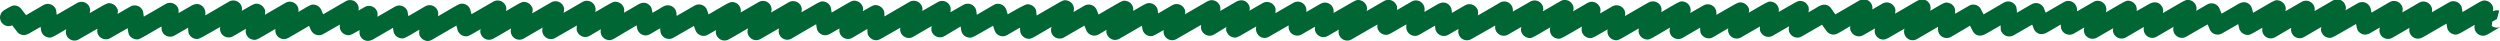 <svg xmlns="http://www.w3.org/2000/svg" xmlns:xlink="http://www.w3.org/1999/xlink" id="Layer_1" x="0px" y="0px" viewBox="0 0 2030.6 33.3" style="enable-background:new 0 0 2030.6 33.3;" xml:space="preserve"><style type="text/css">	.st0{fill:#006633;}</style><path class="st0" d="M347.5,33.3c-0.6,0-1.3-0.1-1.9-0.3c-1.8-0.5-3.3-1.7-4.3-3.3c-0.8-1.4-1-1.8-0.7-5.6c-2.6,1.5-5.1,3-7,4.1 c-4.9,2.8-6,3.5-8.9,2.7c-2.7-0.7-4.7-2.9-5.1-5.7l-0.4-2.6l-3.9,2.3l-8.8,5.1l-2.9,1.7c-6.8,3.9-10.1-0.9-10.7-1.9 c-0.7-1.2-1-2.6-0.9-4c0-0.4,0.1-0.9,0.1-1.4l-3,1.7c-3.9,2.2-5.2,3-8,2.2c-3.3-0.9-5.5-4.1-5.1-7.5L276,20l-6,3.4 c-2.1,1.2-4,2.3-5.4,3.1l-1.6,0.9c-3.3,2.2-7.7,1.3-9.9-2c-0.1-0.1-0.1-0.2-0.2-0.3c-0.1-0.3-0.3-0.5-0.4-0.8L251,21l-1.3,0.8 l-10.3,6l-3.8,2.2c-2.1,1.2-4,2.3-6.8,1.5c-3.5-0.9-5.7-4.4-5.1-8l-9.1,5.3c-6.3,3.7-7,4-9.8,3.3c-3.4-0.9-5.6-4.1-5.2-7.6 c0-0.4,0.1-0.7,0.1-1.1l-10.5,6.1c-3.4,1.9-7.6,0.8-9.6-2.6c-0.9-1.5-1.1-3.4-0.7-5.1l-0.6,0.4L168.1,28c-6.3,3.6-7.1,4.1-10,3.4 c-1.8-0.5-3.3-1.6-4.3-3.2c-0.7-1.3-0.9-1.6-1-5.7l-11.1,6.4c-3.3,1.9-7.6,0.8-9.6-2.5c-0.6-1.1-0.9-2.3-0.9-3.5c0-0.5,0-0.9,0-1.4 l-3,1.7c-3.4,2-6.7,3.9-9.3,5.4c-6,3.4-6.7,3.9-9.6,3.1c-1.2-0.3-2.3-0.9-3.2-1.8c-1.4-1.4-1.7-1.7-2.4-7L89.5,31 c-3.3,1.9-7.6,0.8-9.6-2.5c-0.9-1.5-1.1-3.2-0.8-4.9c0-0.1,0-0.2,0-0.3c-5,2.9-10.5,6.1-15.1,8.7c-3.3,2-7.6,0.8-9.6-2.5 c-1-1.7-1.2-3.8-0.6-5.8l0,0l-6,3.5c-5.8,3.4-6.6,3.8-9.4,3c-1.9-0.5-3.5-1.8-4.4-3.6c-0.5-1.2-0.8-2.4-0.9-3.7 c0-0.4-0.1-0.8-0.1-1.2L32.7,22L26,25.8l-2.2,1.3c-5.4,3.1-8.7,0.2-9.9-1.3l0,0l-4-5.2C4.1,23,1,17.9,1,17.8c-2-3.3-0.9-7.6,2.5-9.6 c0,0,0,0,0,0l0.3-0.2L5.5,7c3.8-2.2,5.1-3,8-2.3C15,5.1,16.3,6,17.2,7.2l4,5.1l14.1-8.2c3.3-1.9,7.6-0.8,9.6,2.5c0,0,0,0,0,0 c0.5,0.9,0.7,1.2,1.2,5.4l16.6-9.6c3.3-1.9,7.6-0.8,9.6,2.5c0,0,0,0,0,0.1c1,1.7,1.2,3.8,0.5,5.7l8-4.6c6.3-3.6,6.9-4,9.8-3.2 c1.8,0.5,3.3,1.7,4.2,3.3c0.9,1.5,1.2,2,0.7,5.1l10.4-6c3.3-1.9,7.6-0.8,9.6,2.5c0.5,0.8,0.8,1.7,0.9,2.7c0,0,0.2,1.2,0.4,3 c5.4-3.2,12.4-7.2,17.8-10.3c3.3-1.9,7.6-0.8,9.6,2.5c0,0,0,0,0,0c0.7,1.2,0.9,1.5,0.9,4.9l10.2-5.9c6.8-3.9,10.1,1.4,10.5,2 c0.6,1.1,1,2.3,1,3.5c0,0.7,0,1.5,0,2.3c6-3.5,13.6-7.9,19.2-11.2c3.3-1.9,7.6-0.8,9.6,2.5c0.9,1.5,1.2,3.3,0.8,5l4.9-2.8 c4.9-2.8,6-3.5,8.9-2.7c1.8,0.5,3.3,1.7,4.3,3.3c0.8,1.4,1.1,1.9,0.7,5.4l16.7-9.7c3.3-2,7.6-0.8,9.6,2.5c0.9,1.5,1.2,3.2,0.8,4.9 l0.4-0.2l5.8-3.4c3.5-2,4.9-2.9,7.8-2.1c1.8,0.5,3.3,1.7,4.3,3.3c0.1,0.3,0.2,0.3,1.9,4.3L276,3.8l4.5-2.6c3.2-2.1,7.6-1.3,9.7,1.9 c0.9,1.4,1.3,3,1.1,4.7l-0.1,0.8l5-2.9c3.3-1.9,7.6-0.8,9.6,2.5c0,0,0,0,0,0.1c0.8,1.3,1,1.7,0.8,5.3l14.2-8.2 c3.3-1.9,7.6-0.8,9.6,2.5c0,0.1,0.1,0.1,0.1,0.2c0.4,0.7,0.5,0.9,1.2,5c4.4-2.6,9.7-5.7,13.7-8c3.3-1.9,7.6-0.8,9.6,2.5 c0.7,1.3,1.1,2.8,0.9,4.2c0,0.4-0.1,0.9-0.1,1.4l9.4-5.5l4.7-2.7c2.7-1.6,4.4-2.5,7.2-1.8c1.8,0.5,3.4,1.7,4.3,3.3 c0.3,0.6,0.4,0.7,1.6,5l17.7-10.2c3.3-1.9,7.6-0.8,9.6,2.5c0,0,0,0.1,0.1,0.1c0.9,1.6,1.1,3.4,0.6,5.1l7-4.1 c5.9-3.4,6.6-3.8,9.5-3.1c1.8,0.5,3.3,1.7,4.2,3.2c1,1.6,1.3,2.2,0.6,5.8l15.4-8.9c3.3-1.9,7.6-0.8,9.6,2.5c0,0,0,0.1,0,0.1 c0.9,1.7,1.2,2.2,0.5,5.9l15.1-8.7c3.3-2.1,7.7-1.1,9.8,2.2c0,0.1,0.1,0.1,0.1,0.2c0.7,1.3,1.1,2.8,0.9,4.2l-0.2,1.5l0.5-0.3 l8.5-4.9c5.5-3.2,6.4-3.7,9.3-2.9c3.7,1,6,4.8,5,8.5c0,0,0,0,0,0.1c0.8-0.5,1.7-1,2.5-1.4l9.1-5.3c6.5-3.8,9.9,1.4,10.3,2 c0,0.1,0.1,0.1,0.1,0.2c0.4,0.7,0.5,0.9,1.2,4.6l5-2.9l2.8-1.7l0.9-0.5c3.3-2,7.7-1,9.7,2.3c0,0,0,0.1,0.1,0.1 c0.5,0.9,0.8,1.8,0.9,2.8l0.2,2.4l14.6-8.4c3.3-1.9,7.6-0.8,9.6,2.5c0,0.1,0.1,0.2,0.1,0.3c0.6,1.4,1.2,2.9,1.6,4.4l4.1-2.4 c2.9-1.7,5.8-3.3,7.9-4.6c4.9-2.8,6.1-3.5,9-2.8c3.6,0.9,5.8,4.5,5.1,8.2l14.7-8.5c3.4-1.9,7.6-0.7,9.5,2.6c0.9,1.7,1.2,3.6,0.6,5.5 c0,0,0,0.2-0.2,0.5l14.5-8.4c3.3-1.9,7.6-0.8,9.6,2.5c0,0,0,0,0,0c1.1,2,1.1,3.4,0.6,5.7l9.2-5.3c6.2-3.6,7-4,9.8-3.3 c2.7,0.7,4.7,2.9,5.1,5.7l0.5,3.1l7.3-4.3l5.4-3.1c3.3-1.9,4.8-2.8,7.6-2c1.8,0.5,3.3,1.7,4.3,3.3c0.9,1.5,1.2,3.3,0.7,5l3.4-2 c5-2.9,6.1-3.5,8.9-2.7c1.8,0.5,3.3,1.7,4.3,3.3c0.8,1.3,0.9,1.6,1,5.6l20.3-11.8c3.3-1.9,7.6-0.8,9.6,2.5c0.9,1.5,1.2,3.2,0.8,4.9 l8.4-4.8l3.1-1.8l0.9-0.5c3.3-2.1,7.6-1.1,9.7,2.2c0.1,0.1,0.1,0.2,0.1,0.2c0.8,1.5,1.1,1.9,0.7,5.7l10.5-6c3.3-1.9,7.6-0.8,9.6,2.5 c0.5,0.8,0.8,1.7,0.9,2.7l0.4,2.9c4.5-2.6,9.7-5.7,13.7-8c3.3-2,7.6-0.8,9.6,2.5c0.3,0.5,0.5,1,0.7,1.5c0.3,1.1,0.7,2.3,1.1,3.6 l2.6-1.5C833.8,3,833.8,3,836.7,3.8c1.8,0.5,3.4,1.7,4.3,3.3c0.5,0.9,0.7,1.3,1,5.5l4.5-2.6l10.4-6c6.6-3.9,7.3-4.3,10.2-3.5 c3.7,1,6,4.8,5,8.5c0,0,0,0.1,0,0.1l-0.2,0.7l8.9-5.2c3.3-1.9,7.6-0.8,9.6,2.6c0.2,0.3,0.3,0.6,0.4,0.9l1.5,3.7l5.3-3.1l8.5-4.9 c5.5-3.2,6.4-3.7,9.2-2.9c3.5,0.9,5.7,4.4,5.1,8l5.1-3c1.3-0.8,2.4-1.4,3.2-1.8l1-0.5c3.3-2.1,7.6-1.1,9.7,2.2 c0,0.1,0.1,0.1,0.1,0.2c0,0,0.1,0.1,0.1,0.1c0.5,1,0.7,1.2,1.1,4.8c3.8-2.2,8.1-4.7,11.5-6.7c3.3-1.9,7.6-0.8,9.6,2.5c0,0,0,0,0,0.1 c0.8,1.5,1.2,2,0.7,4.8l16.9-9.8c2.2-1.2,3.9-2.2,6.7-1.4c1.8,0.5,3.3,1.6,4.2,3.2c1,1.6,1.1,2.4,0.8,5.3l0.7-0.4l8.8-5.1l2.9-1.7 c6.6-3.8,9.9,0.7,10.6,1.9l0,0l0,0l0,0c1,1.5,1.3,3.4,0.7,5.1l10.8-6.2c3.3-1.9,7.6-0.8,9.6,2.5c0,0,0,0,0,0 c0.9,1.6,1.1,1.9,0.7,5.7l14.6-8.4c3.3-2,7.6-0.9,9.6,2.4c0.7,1.1,1,2.4,1,3.7v1.3l11.6-6.7c3.4-1.9,7.6-0.8,9.6,2.6 c0.7,1.2,1,2.5,0.9,3.9v1l2.6-1.5l9.6-5.5c6.2-3.6,6.9-4,9.7-3.2c1.8,0.5,3.4,1.7,4.3,3.3c1,1.6,1.2,3.6,0.6,5.4l14.2-8.2 c3.3-1.9,7.6-0.8,9.6,2.5c0,0,0,0,0,0c0.9,1.5,1.1,2,0.8,4.9l11.9-6.9c3.3-2,7.6-0.9,9.6,2.5c0.7,1.1,1,2.4,1,3.8l-0.1,2.1l0.3-0.2 l7.7-4.5l2.6-1.5c6.6-3.8,9.9,0.9,10.5,1.9c0.6,0.9,0.9,2,1,3.1l0.2,2l10.7-6.2c3.3-1.9,7.6-0.8,9.6,2.5c0.9,1.5,1.1,1.9,0.8,5.7 l3-1.7c3.7-2.2,7.4-4.3,10.2-5.9l3.4-2l1-0.6c3.2-2.1,7.6-1.2,9.7,2.1c0.8,1.3,1.2,2.7,1.1,4.2v0.8l14.3-8.2 c3.3-1.8,7.4-0.7,9.4,2.5c1,1.7,1.3,3.7,0.7,5.5c3.6-2.1,7.1-4.1,9.8-5.7l3.3-1.9l1-0.6c3.3-2.1,7.7-1,9.7,2.3c0,0,0.1,0.1,0.1,0.1 c1.1,1.7,1.3,3.9,0.6,5.8l11.7-6.8c3.3-2,7.6-0.8,9.6,2.5c0,0,0,0,0,0c1,1.7,1.2,2.1,0.7,6l9.8-5.7c3.3-1.9,7.6-0.8,9.6,2.5 c0.7,1.2,1,2.6,0.9,4l-0.1,1.3l1.2-0.7l12.1-7l4.2-2.4c0.5-0.3,1-0.6,1.3-0.7c3.3-2.1,7.7-1.1,9.8,2.1c0.1,0.1,0.1,0.2,0.1,0.2 c1,1.6,1.2,3.6,0.7,5.4l8.5-5c6.6-3.8,7.3-4.2,10.2-3.5c3.6,1,5.9,4.7,5,8.4c-0.1,0.3-0.1,0.5-0.2,0.8l10.8-6.2 c3.3-1.9,7.6-0.8,9.6,2.5c0.6,1.1,0.9,2.3,0.9,3.5c0,0,0,0.7,0,1.7c0.9-0.5,1.8-1,2.7-1.6l9.1-5.2c5.6-3.2,6.6-3.8,9.5-3.1 c1.8,0.5,3.3,1.6,4.3,3.2c0.9,1.5,1.2,2.1,0.7,4.9l9.5-5.5c6.3-3.6,7-4,9.9-3.2c3.5,1,5.6,4.6,4.9,8.1c0.2-0.1,0.5-0.3,0.7-0.4 l9.1-5.2c5.8-3.3,6.6-3.8,9.5-3.1c1.8,0.5,3.3,1.6,4.2,3.2c1,1.6,1.2,2.1,0.7,5.8l5.7-3.3l2.5-1.5c5.9-3.4,9.2,0.2,10.2,1.6l0,0 l3.4,4.9l14.8-8.6l3.4-2c2.1-1.2,3.9-2.2,6.8-1.4c3.5,1,5.7,4.4,5,8l8.3-4.8c1.6-0.9,3.5-1.2,5.3-0.7c1.8,0.5,3.3,1.7,4.3,3.3 c0.9,1.6,1.2,2.1,0.6,5.6l8-4.6l7.3-4.3c4.4-2.5,5.6-3.2,8.4-2.5c2,0.5,3.6,1.9,4.5,3.7c0.8,1.7,0.9,3.6,0.3,5.4l5.5-3.2 c6.2-3.6,6.9-4,9.7-3.2c1.7,0.4,3.2,1.5,4.1,3c0.8,1.4,1.1,1.7,1,5.8l6.2-3.6l3.7-2.1l1.1-0.7c3.3-2.1,7.7-1.1,9.7,2.2 c0,0.1,0.1,0.2,0.1,0.2c0.1,0.1,0.2,0.3,0.2,0.4l2.1,4.1c4.9-2.8,11.7-6.8,16.5-9.6c3.3-1.9,7.6-0.8,9.6,2.5c0,0,0,0.1,0,0.1 c0.6,1.1,0.8,1.4,1,5.6l12-6.9c3.4-1.9,7.6-0.8,9.6,2.6c0.2,0.3,0.3,0.6,0.4,0.9l1.3,3.4c4.5-2.6,10.3-6,14.9-8.6 c3.3-2,7.6-0.8,9.6,2.5c0.6,1,0.9,2.1,1,3.2l0.1,1.8l13.2-7.6c3.3-2,7.6-0.8,9.6,2.5c0.9,1.6,1.2,3.6,0.7,5.4c0,0.1-0.1,0.3-0.1,0.5 l0,0l10-5.8c6.6-3.8,7.1-4.1,9.9-3.3c3.6,1,5.7,4.5,5,8.1l6.8-3.8l3.1-1.8c6.7-3.8,9.9,0.5,10.7,1.9s1.1,1.8,0.8,5.3l2.2-1.3 c3.6-2.1,7.3-4.2,10-5.8c6.3-3.6,7.1-4.1,9.9-3.3c1.8,0.5,3.3,1.6,4.2,3.2c1,1.6,1.3,3.6,0.7,5.4l9-5.2c3.3-1.9,7.6-0.8,9.6,2.6 c0,0.1,0.1,0.1,0.1,0.2c0.2,0.3,0.2,0.3,1.9,4.7l3.7-2.1c2.7-1.6,5.3-3.1,7.4-4.3l2.5-1.5c6-3.5,9.4,0.4,10.2,1.7l0,0 c0.6,1,1,2,1.2,3.1l0.6,2.4l0.7-0.4l10.2-5.9c6.8-4,7.6-4.4,10.4-3.6c1.8,0.5,3.4,1.7,4.3,3.3c1,1.6,1.2,3.5,0.7,5.3l13.2-7.6 c3.3-1.9,7.6-0.8,9.6,2.5c0.9,1.5,1.2,3.3,0.8,5l14.9-8.6c3.3-1.9,7.6-0.8,9.6,2.6c0.2,0.3,0.3,0.6,0.4,0.9c0.7,1.4,0.8,3,0.2,4.5 l10.1-5.8c2.8-1.6,6.2-1.1,8.5,1.1c1.2,1.3,2,2.9,2.2,4.6c0.1,0.7,0.3,1.4,0.4,2l0.5-0.3l9.6-5.6l3.4-2l1.1-0.6c3.3-2,7.7-1,9.7,2.3 c0,0.1,0.1,0.1,0.1,0.2c1.1,2,1.2,3.2,0.6,5.8l9.2-5.3l3.2-1.9c1.9-1.1,3.8-2.2,6.6-1.4c3.7,1,6,4.8,5,8.5l14-8.1 c3.3-1.9,7.6-0.8,9.6,2.5c0.6,1,0.7,1.2,1.3,5.4l4.1-2.4l7.1-4.2c4.3-2.5,5.6-3.3,8.5-2.5c3.3,0.9,5.5,3.9,5.2,7.3 c0,0.4-0.1,0.8-0.1,1.2c1.5-0.8,3.3-1.1,5-0.6l-1.8,6.8l-3.9,2.3c-0.1,1.4-0.2,2.6-0.3,3.4c2.1,1.6,5,1.8,7.3,0.6 c-0.5,0.3-3.4,2-5.5,3.2l-3.7,2.2c-2.4,1.4-4.2,2.4-7,1.7c-1.8-0.5-3.3-1.6-4.2-3.2c-0.8-1.4-1.1-1.8-0.9-5.4l-7.7,4.5 c-5.8,3.4-6.8,3.9-9.6,3.1c-1.7-0.5-3.2-1.6-4.1-3.1c-0.7-1.1-0.8-1.3-1.4-5.5l-5.2,3l-9.9,5.7l-3.3,1.9l-1,0.5 c-3.3,2.1-7.6,1.1-9.7-2.1c-0.1-0.1-0.1-0.2-0.2-0.3c-1-1.6-1.2-3.5-0.7-5.3l-14,8.1c-3.3,1.9-7.6,0.8-9.6-2.5c0,0,0-0.1,0-0.1 c-1-1.8-1.2-3.9-0.5-5.8l-5.7,3.3c-0.8,0.5-1.5,0.9-2,1.2c-6.7,3.8-10.2-1.9-10.3-2.1c-0.4-0.8-0.6-1-1.4-5.2l-4.6,2.7l-9.1,5.2 c-5.9,3.4-6.7,3.8-9.5,3.1c-1.8-0.5-3.3-1.6-4.2-3.2c-1.1-1.6-1.4-3.6-0.7-5.4l-14.1,8.2c-3.3,2-7.6,0.8-9.6-2.5 c-0.9-1.5-1.2-3.3-0.8-5l-13.2,7.7c-3.4,1.9-7.6,0.7-9.5-2.6c-0.9-1.6-1.1-3.4-0.7-5.2l-5.9,3.4c-3.8,2.2-5.2,3-8,2.2 c-1.8-0.5-3.3-1.7-4.3-3.3c-0.4-0.6-0.5-0.9-1.5-5.2c-4.2,2.5-9.3,5.4-13.2,7.6c-3.3,1.9-7.6,0.8-9.6-2.6c-0.2-0.3-0.3-0.6-0.4-0.9 l-1.6-3.9l-17.4,10c-3.3,2-7.6,0.8-9.6-2.5c-1-1.7-1.2-3.7-0.7-5.5c-4.7,2.7-9.7,5.6-13.7,8c-3.3,2-7.6,0.9-9.6-2.5 c-0.8-1.4-1.1-3-0.9-4.5c0-0.3,0.1-0.6,0.1-0.9l-14.6,8.5c-3.3,1.9-7.6,0.8-9.6-2.5c0,0,0,0,0,0c-0.9-1.5-1.2-3.3-0.7-5l-13.3,7.7 c-3.3,1.9-7.6,0.8-9.6-2.5c0,0,0,0,0,0c-1.1-2-1.1-3.4-0.6-5.8l-8.5,5c-3.3,1.9-7.6,0.8-9.6-2.5c-0.6-1-0.9-2.1-0.9-3.2l-0.1-1.7 l-1,0.6c-2.7,1.6-5.5,3.2-7.5,4.4l-2.5,1.4c-6.8,3.9-10.1-1.4-10.5-2c-0.2-0.3-0.3-0.6-0.4-0.9l-1.3-3.4l-15.1,8.7 c-3.3,1.9-7.6,0.8-9.6-2.5c0,0,0-0.1-0.1-0.1c-0.8-1.4-0.8-1.5-0.9-5.5l-1.3,0.8c-2.9,1.7-5.8,3.3-8,4.6l-2.7,1.5 c-6.7,3.8-9.9-1-10.5-2c-0.1-0.1-0.2-0.3-0.2-0.5l0,0l-2.1-4.1l-8.5,5l-6.5,3.8c-3.3,2.2-7.7,1.3-9.9-2c0-0.1-0.1-0.1-0.1-0.2 c-0.7-1.1-1-2.4-1-3.8c0,0,0-0.8,0-1.9l-17.2,10c-3.4,1.9-7.6,0.7-9.5-2.7c-1-1.8-1.2-3.9-0.5-5.8l-6.5,3.7c-2.1,1.2-3.9,2.3-5.2,3 c-2.9,1.7-4.6,2.6-7.4,1.9c-3.6-1-5.8-4.6-5-8.2l0.1-0.6l-9.6,5.5c-3.3,1.9-7.6,0.8-9.6-2.6c0,0,0-0.1-0.1-0.1 c-0.9-1.4-1.1-3.1-0.7-4.7l-2.7,1.6l-5.3,3.1c-3.1,1.8-4.7,2.7-7.5,1.9c-1.6-0.4-3-1.4-4-2.8l-3.5-4.9l-16.5,9.5 c-3.3,2-7.6,0.8-9.6-2.5c-0.9-1.5-1.1-3.2-0.8-4.8c0.1-0.3,0.1-0.7,0.2-1c-4.5,2.6-9.4,5.5-13.3,7.7c-3.3,2-7.6,0.8-9.6-2.5 c0,0,0,0,0,0c-0.8-1.4-1.1-1.9-0.8-5l-15.4,8.9c-3.3,1.9-7.6,0.8-9.6-2.5c0,0,0,0,0-0.1c-0.9-1.5-1.1-3.2-0.8-4.8l-12.3,7.2 c-3.3,2-7.6,0.8-9.6-2.5c0-0.1-0.1-0.2-0.1-0.2c-0.6-1.1-0.8-1.4-0.8-5l-14.3,8.3c-3.3,1.9-7.6,0.8-9.6-2.5c0,0,0,0,0,0 c-1.1-2-1.1-3.4-0.6-5.9l-1.3,0.8c-3.5,2-6.9,4-9.4,5.5c-5.8,3.4-6.7,3.9-9.6,3.1c-3.7-1-6-4.8-5-8.5c0-0.1,0-0.1,0-0.2l-2.3,1.3 l-8.8,5.1c-5.4,3.1-6.3,3.7-9.2,2.9c-3.2-0.9-5.4-3.9-5.2-7.2l0.1-1.3l-7.1,4.1c-4.9,2.8-6,3.4-8.8,2.7c-1.8-0.5-3.3-1.6-4.2-3.2 c-1-1.7-1.1-2.6-0.8-5.9l-1.5,0.9l-9.5,5.5c-5.9,3.4-6.8,3.9-9.7,3.2c-3.7-1-6-4.8-5-8.6c0-0.1,0.1-0.2,0.1-0.4l-8.7,5.1 c-6.4,3.7-7.1,4.1-9.9,3.3c-1.8-0.5-3.3-1.7-4.3-3.3c-1-1.8-1.2-3-0.6-5.4l-10.8,6.2c-3.3,2-7.6,0.8-9.6-2.5c-0.7-1.2-1-2.6-0.9-3.9 v-0.9L1195,31.8c-3.4,1.9-7.6,0.8-9.6-2.6c-0.7-1.3-1.1-2.8-0.9-4.3c0-0.4,0.1-0.9,0.1-1.4l-8.3,4.8c-3.3,1.9-7.6,0.8-9.6-2.5 c-0.5-0.9-0.9-1.9-0.9-3l-0.2-2l-12.8,7.4c-3.3,2-7.6,0.8-9.6-2.5c-0.7-1.2-1-2.5-1-3.8l0.1-2.1l-1.1,0.6c-3,1.7-6,3.5-8.2,4.8 c-5.2,3-6.3,3.6-9.1,2.8c-1.6-0.4-3.1-1.5-4-2.9c-1.2-1.7-1.3-3-1.1-5.2l-21,12.1c-3.3,2-7.6,0.8-9.6-2.5c-1-1.7-1.2-3.7-0.7-5.5 l-9,5.2c-3.3,2-7.6,0.8-9.6-2.5c-0.7-1.2-1-2.6-0.9-4l0.1-1l-10.9,6.3c-3.3,1.9-7.6,0.8-9.6-2.5c-0.6-1.1-1-2.3-0.9-3.6v-1.3 l-15.8,9.1c-2.8,1.8-6.4,1.4-8.7-1l0,0c-1.7-1.8-2.4-4.3-1.9-6.7l0.1-0.5l-0.9,0.5l-9,5.2c-5.8,3.4-6.6,3.8-9.4,3 c-1.8-0.5-3.3-1.7-4.2-3.3c-1-1.5-1.3-3.3-0.7-5L986,28.1c-1.6,0.9-3.5,1.2-5.3,0.7c-1.8-0.5-3.3-1.7-4.3-3.3 c-0.9-1.6-1-2.3-0.8-5.3l-20,11.5c-3.3,2-7.6,0.8-9.6-2.5c-0.8-1.4-1.1-3.1-0.8-4.8l-3.7,2.1c-4.7,2.7-5.8,3.3-8.6,2.6 c-1.8-0.5-3.3-1.7-4.2-3.3c-0.5-1-0.7-1.2-1.2-4.9l-18.3,10.6c-1.6,0.9-3.5,1.2-5.3,0.7c-1.8-0.5-3.3-1.7-4.3-3.3 c-0.9-1.4-1.2-3.1-0.8-4.7l-6.5,3.8c-3.3,1.9-7.6,0.8-9.6-2.6c-0.2-0.3-0.3-0.6-0.4-0.9l-1.5-3.7l-16.6,9.6 c-3.3,1.9-7.6,0.8-9.6-2.5c0,0,0-0.1,0-0.1c-1.2-2-1.1-3.5-0.5-6l-0.5,0.3l-9.9,5.8c-6.2,3.6-7,4.1-9.9,3.3 c-2.9-0.8-5.1-3.4-5.2-6.4c0,0,0-1-0.1-2.4L818,28.5c-3.3,2-7.6,0.8-9.6-2.5c0,0,0,0,0-0.1c-0.3-0.5-0.4-0.7-1.8-5l-3.8,2.2 l-7.9,4.5c-4.9,2.8-6.1,3.5-9,2.7c-2.8-0.7-4.8-3.1-5.2-5.9l-0.4-2.9L767,29.4c-3.3,1.9-7.6,0.8-9.6-2.5c0,0,0,0,0,0 c-0.9-1.5-1.1-1.9-0.7-5.7l-15,8.7c-3.3,2-7.6,0.8-9.6-2.5c-0.9-1.5-1.2-3.2-0.8-4.9L716.4,31c-2.1,1.2-3.9,2.2-6.7,1.4 c-1.7-0.5-3.2-1.7-4.2-3.2c-0.7-1.2-0.9-1.5-1-5.7l-12.2,7.2c-3.3,2-7.6,0.8-9.6-2.5c-0.9-1.5-1.2-3.3-0.8-5.1l-2.5,1.4l-4,2.3 c-2.3,1.3-4,2.3-6.9,1.6c-2.7-0.7-4.7-2.9-5.1-5.6l-0.5-3.1c-6,3.5-14.1,8.1-19.9,11.6c-3.3,2-7.6,0.9-9.6-2.5 c-1-1.7-1.2-3.7-0.7-5.5l0.1-0.3l-15.1,8.7c-3.3,1.9-7.6,0.8-9.6-2.6c-0.1-0.1-0.1-0.2-0.2-0.4c-1-2-0.9-3.2-0.3-5.7l0,0 c-3.9,2.2-7.8,4.5-10.7,6.2l-3.6,2l-1,0.6c-3.3,2.1-7.6,1.2-9.7-2.1c-0.1-0.1-0.1-0.2-0.2-0.3c-1-1.5-1.2-3.3-0.8-5l-6.6,3.8 c-3.3,2-7.6,0.8-9.6-2.5c0,0,0,0,0,0c-0.3-0.5-0.3-0.6-1.8-4.6l-16.7,9.6c-3.3,1.9-7.6,0.8-9.6-2.5c-0.5-0.9-0.8-1.8-0.9-2.8 l-0.2-2.4l-2.3,1.3l-4.2,2.5c-2.6,1.5-4.2,2.5-7.1,1.7c-2.6-0.7-4.6-2.9-5.1-5.5c0,0-0.2-1-0.4-2.4l-1.2,0.7L500,30.7 c-2.5,1.5-4.2,2.4-7,1.6c-1.8-0.5-3.4-1.7-4.3-3.4c-0.9-1.6-1.1-3.5-0.6-5.2l-9.2,5.4c-3.3,2-7.6,0.8-9.6-2.5 c-0.8-1.3-1.1-2.8-0.9-4.3l0.2-1.6L451,30.8c-3.3,2-7.6,0.8-9.6-2.5c-0.9-1.6-1.2-3.4-0.8-5.1c0.1-0.3,0.1-0.5,0.2-0.8l-15.4,8.9 c-3.3,2-7.6,0.8-9.6-2.5c-0.9-1.6-1.2-3.4-0.8-5.1c0-0.2,0.1-0.4,0.1-0.6l-9.6,5.6l-4.5,2.5c-3.2,2.1-7.6,1.2-9.7-2.1 c-0.1-0.1-0.1-0.2-0.2-0.3c-1-1.5-1.3-3.4-0.7-5.2l-4.4,2.6c-5.6,3.2-6.5,3.8-9.4,3c-2.4-0.6-4.3-2.5-5-5c0,0-0.4-1.5-0.9-3.4 l-11.4,6.6l-6.2,3.6C350.7,32.5,349.2,33.3,347.5,33.3z M2022.3,19.3L2022.3,19.3z M1494.2,18l0.1,0.1L1494.2,18z M1494.2,18 L1494.2,18z M1494.2,18L1494.2,18z M1494.2,18L1494.2,18z M1494.2,18L1494.2,18z M1494.1,17.9L1494.1,17.9z M1494.1,17.8 L1494.1,17.8L1494.1,17.8L1494.1,17.8z M5.6,15.1c0.2,0.3,0.4,0.6,0.6,0.9v-0.1C6,15.6,5.8,15.3,5.6,15.1z"></path></svg>